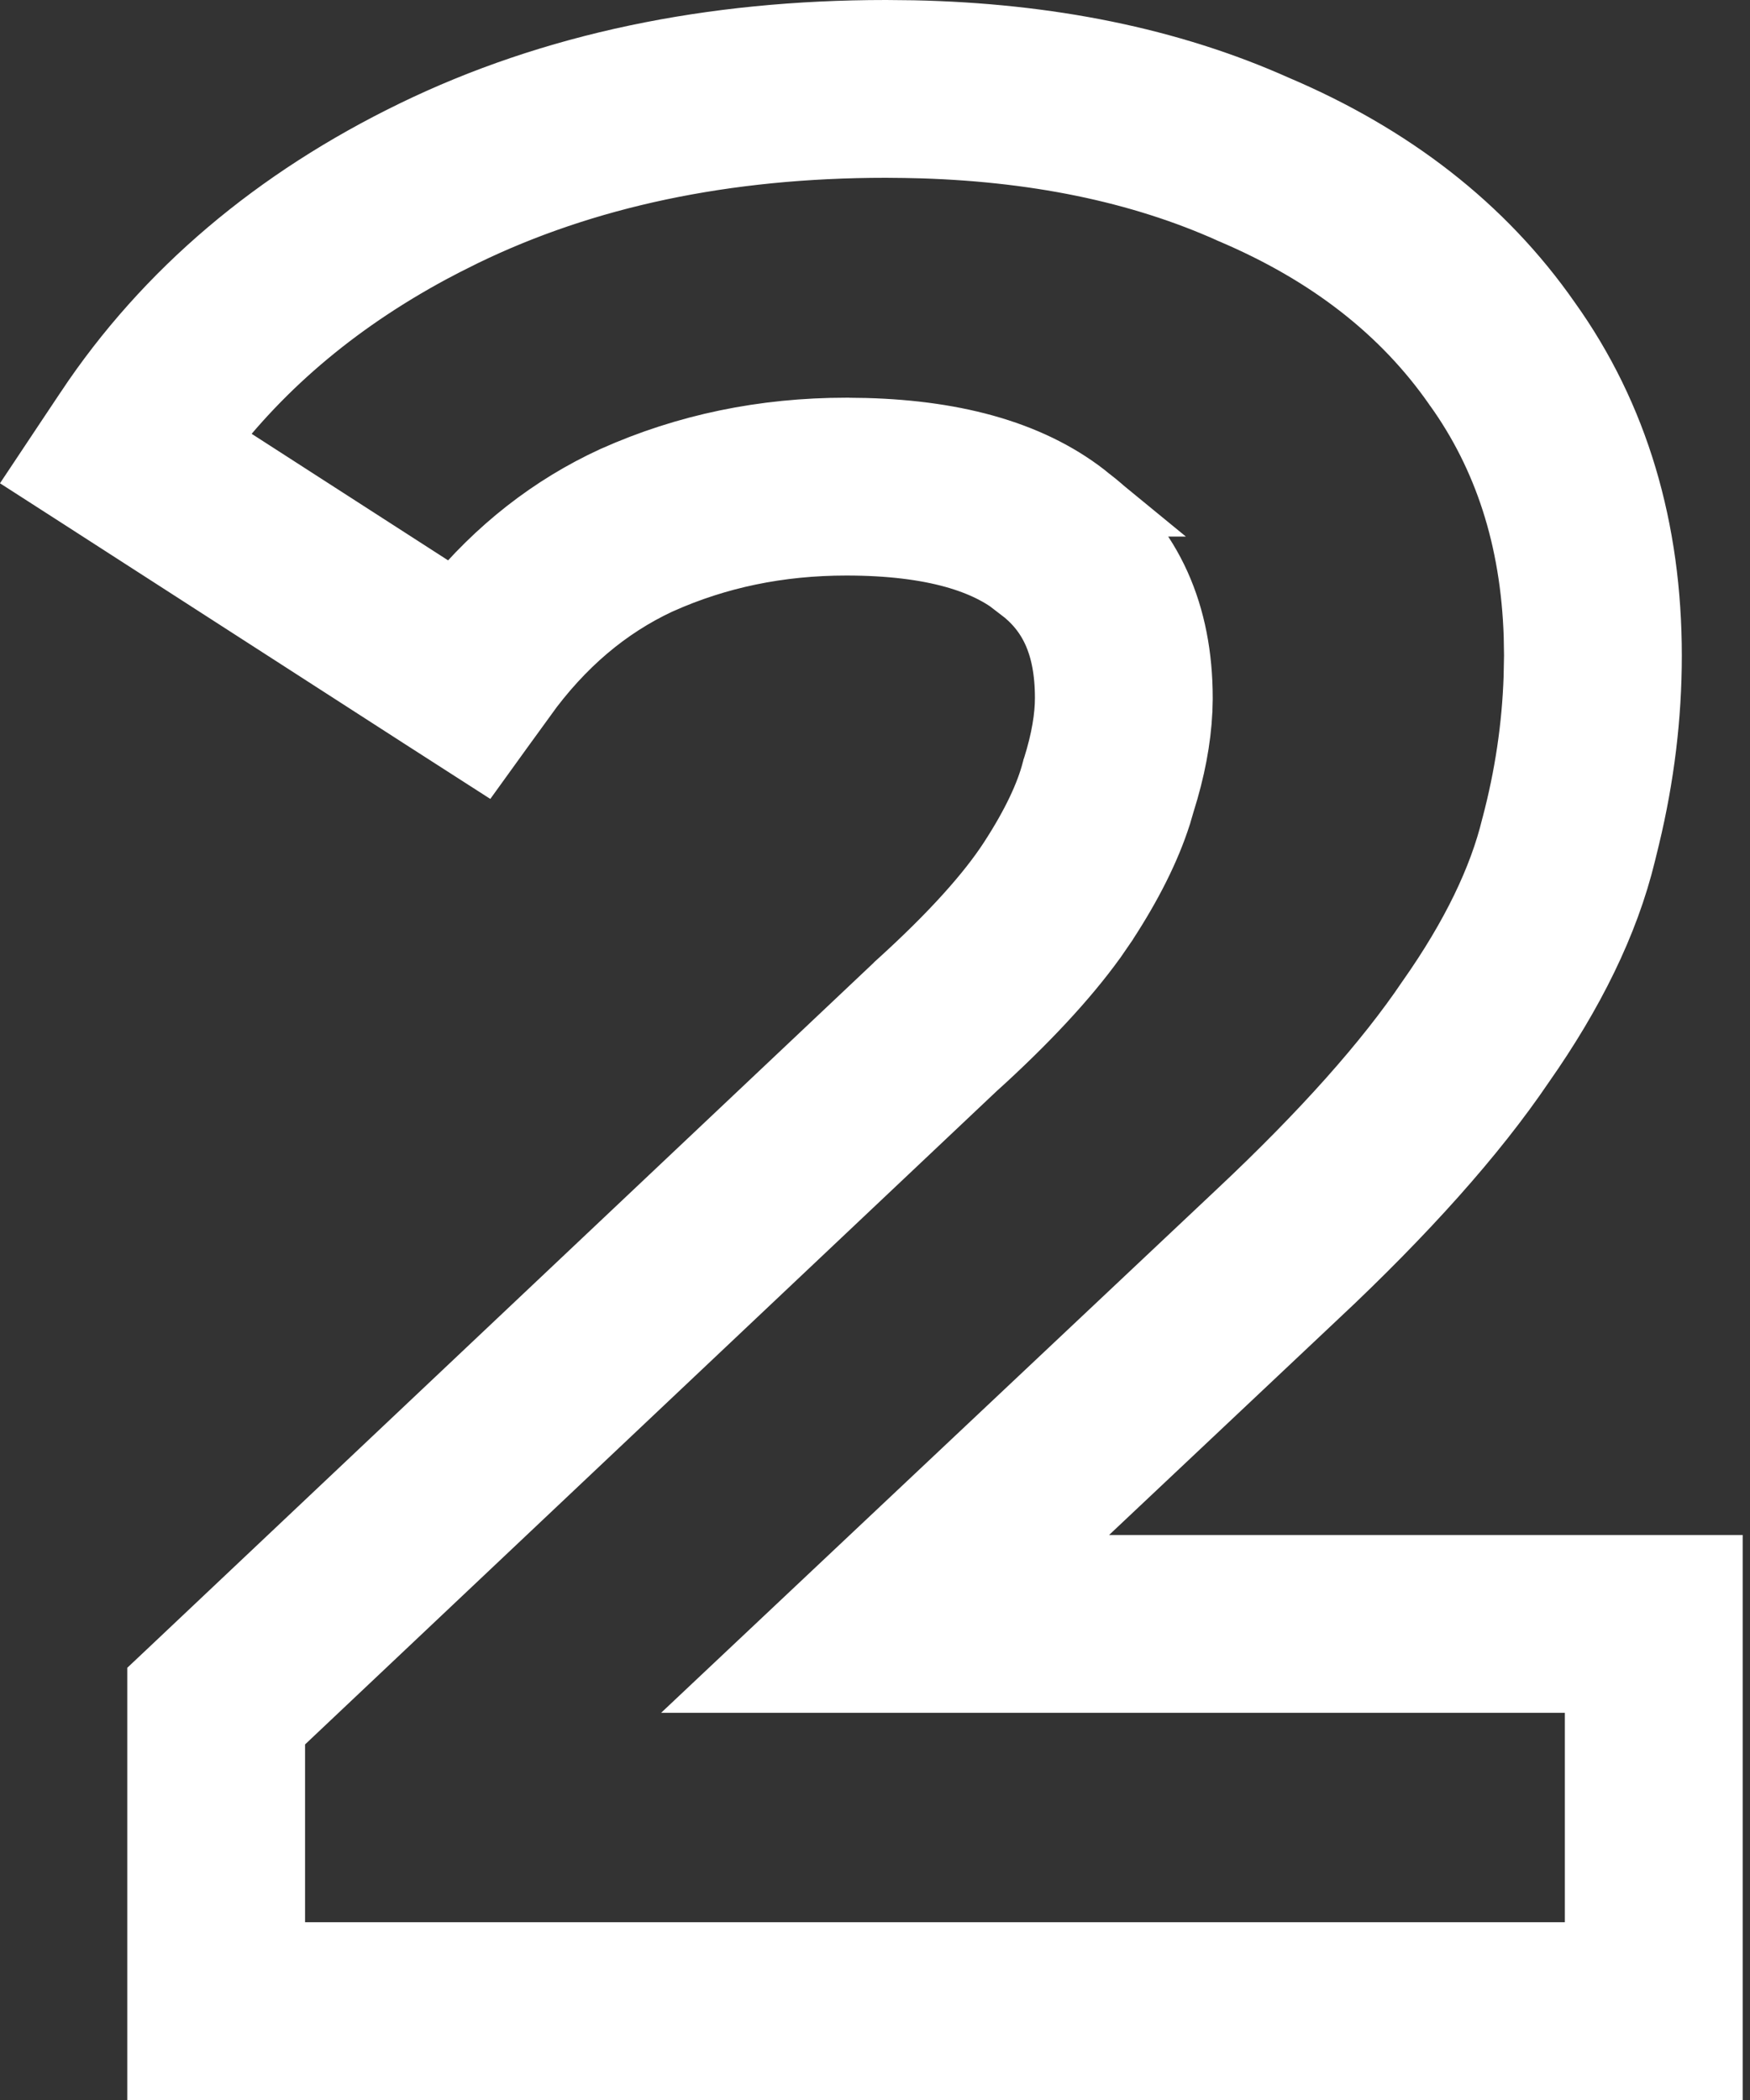 <svg width="50" height="60" viewBox="0 0 50 60" fill="none" xmlns="http://www.w3.org/2000/svg">
<rect x="0" y="0" width="50" height="60" fill="#333333" stroke="none"/>
<path d="M26.09 1.008C29.931 1.089 33.392 1.781 36.429 3.14C39.697 4.528 42.313 6.542 44.176 9.216C46.119 11.931 47.052 15.137 47.052 18.733C47.052 20.461 46.84 22.182 46.428 23.894L46.313 24.365C45.833 26.346 44.841 28.341 43.434 30.347C42.056 32.383 40.076 34.589 37.55 36.961L37.549 36.96L29.169 44.857H48.791V59H4.636V48.083L4.95 47.787L25.673 28.212L25.689 28.194L25.732 28.155C27.279 26.753 28.32 25.579 28.94 24.629C29.619 23.588 30.005 22.736 30.183 22.061L30.186 22.048L30.19 22.035L30.205 21.984L30.207 21.974L30.211 21.963C30.465 21.16 30.569 20.491 30.569 19.942C30.569 18.364 30.058 17.413 29.199 16.761V16.76L29.186 16.751L29.158 16.73L29.131 16.707L29.13 16.706C28.24 15.978 26.704 15.444 24.181 15.444C22.24 15.444 20.465 15.818 18.831 16.549L18.783 16.57C17.301 17.265 16.008 18.347 14.905 19.875L14.904 19.874L14.306 20.705L13.752 21.473L12.955 20.961L12.092 20.407L12.091 20.406L2.249 14.065L1.395 13.516L1.958 12.67L2.567 11.757V11.756C4.81 8.391 7.932 5.764 11.855 3.856C15.812 1.932 20.317 1 25.315 1L26.09 1.008ZM25.31 4.08C20.7 4.081 16.672 4.939 13.203 6.626L12.556 6.95L12.557 6.951C9.718 8.434 7.446 10.331 5.718 12.636L12.988 17.319C14.276 15.751 15.801 14.552 17.564 13.741L17.574 13.737C19.624 12.82 21.831 12.363 24.181 12.363H24.189L24.196 12.364L24.707 12.371H24.72C27.36 12.442 29.532 13.05 31.091 14.331H31.09C32.821 15.659 33.649 17.581 33.649 19.942V19.967L33.641 20.273V20.284L33.64 20.295C33.602 21.12 33.434 21.987 33.149 22.891L33.048 23.234L33.045 23.246L33.041 23.258C32.731 24.227 32.215 25.246 31.52 26.311L31.514 26.322L31.507 26.332L31.204 26.773L31.197 26.783L31.19 26.792C30.379 27.916 29.242 29.132 27.801 30.439L27.8 30.438L7.716 49.41V55.92H45.71V47.938H21.408L23.242 46.21L35.441 34.717L35.442 34.716C37.882 32.425 39.689 30.389 40.892 28.607L40.897 28.601L40.902 28.593C42.163 26.798 42.953 25.148 43.319 23.64L43.322 23.629L43.325 23.619C43.702 22.195 43.912 20.774 43.96 19.357L43.972 18.733L43.963 18.168C43.872 15.369 43.095 12.992 41.665 10.998L41.66 10.992L41.656 10.986C40.166 8.844 38.032 7.165 35.206 5.968L35.197 5.963L35.188 5.959C32.592 4.795 29.545 4.162 26.025 4.088V4.087L25.31 4.08Z" fill="white" stroke="white" stroke-width="2"/>
</svg>
